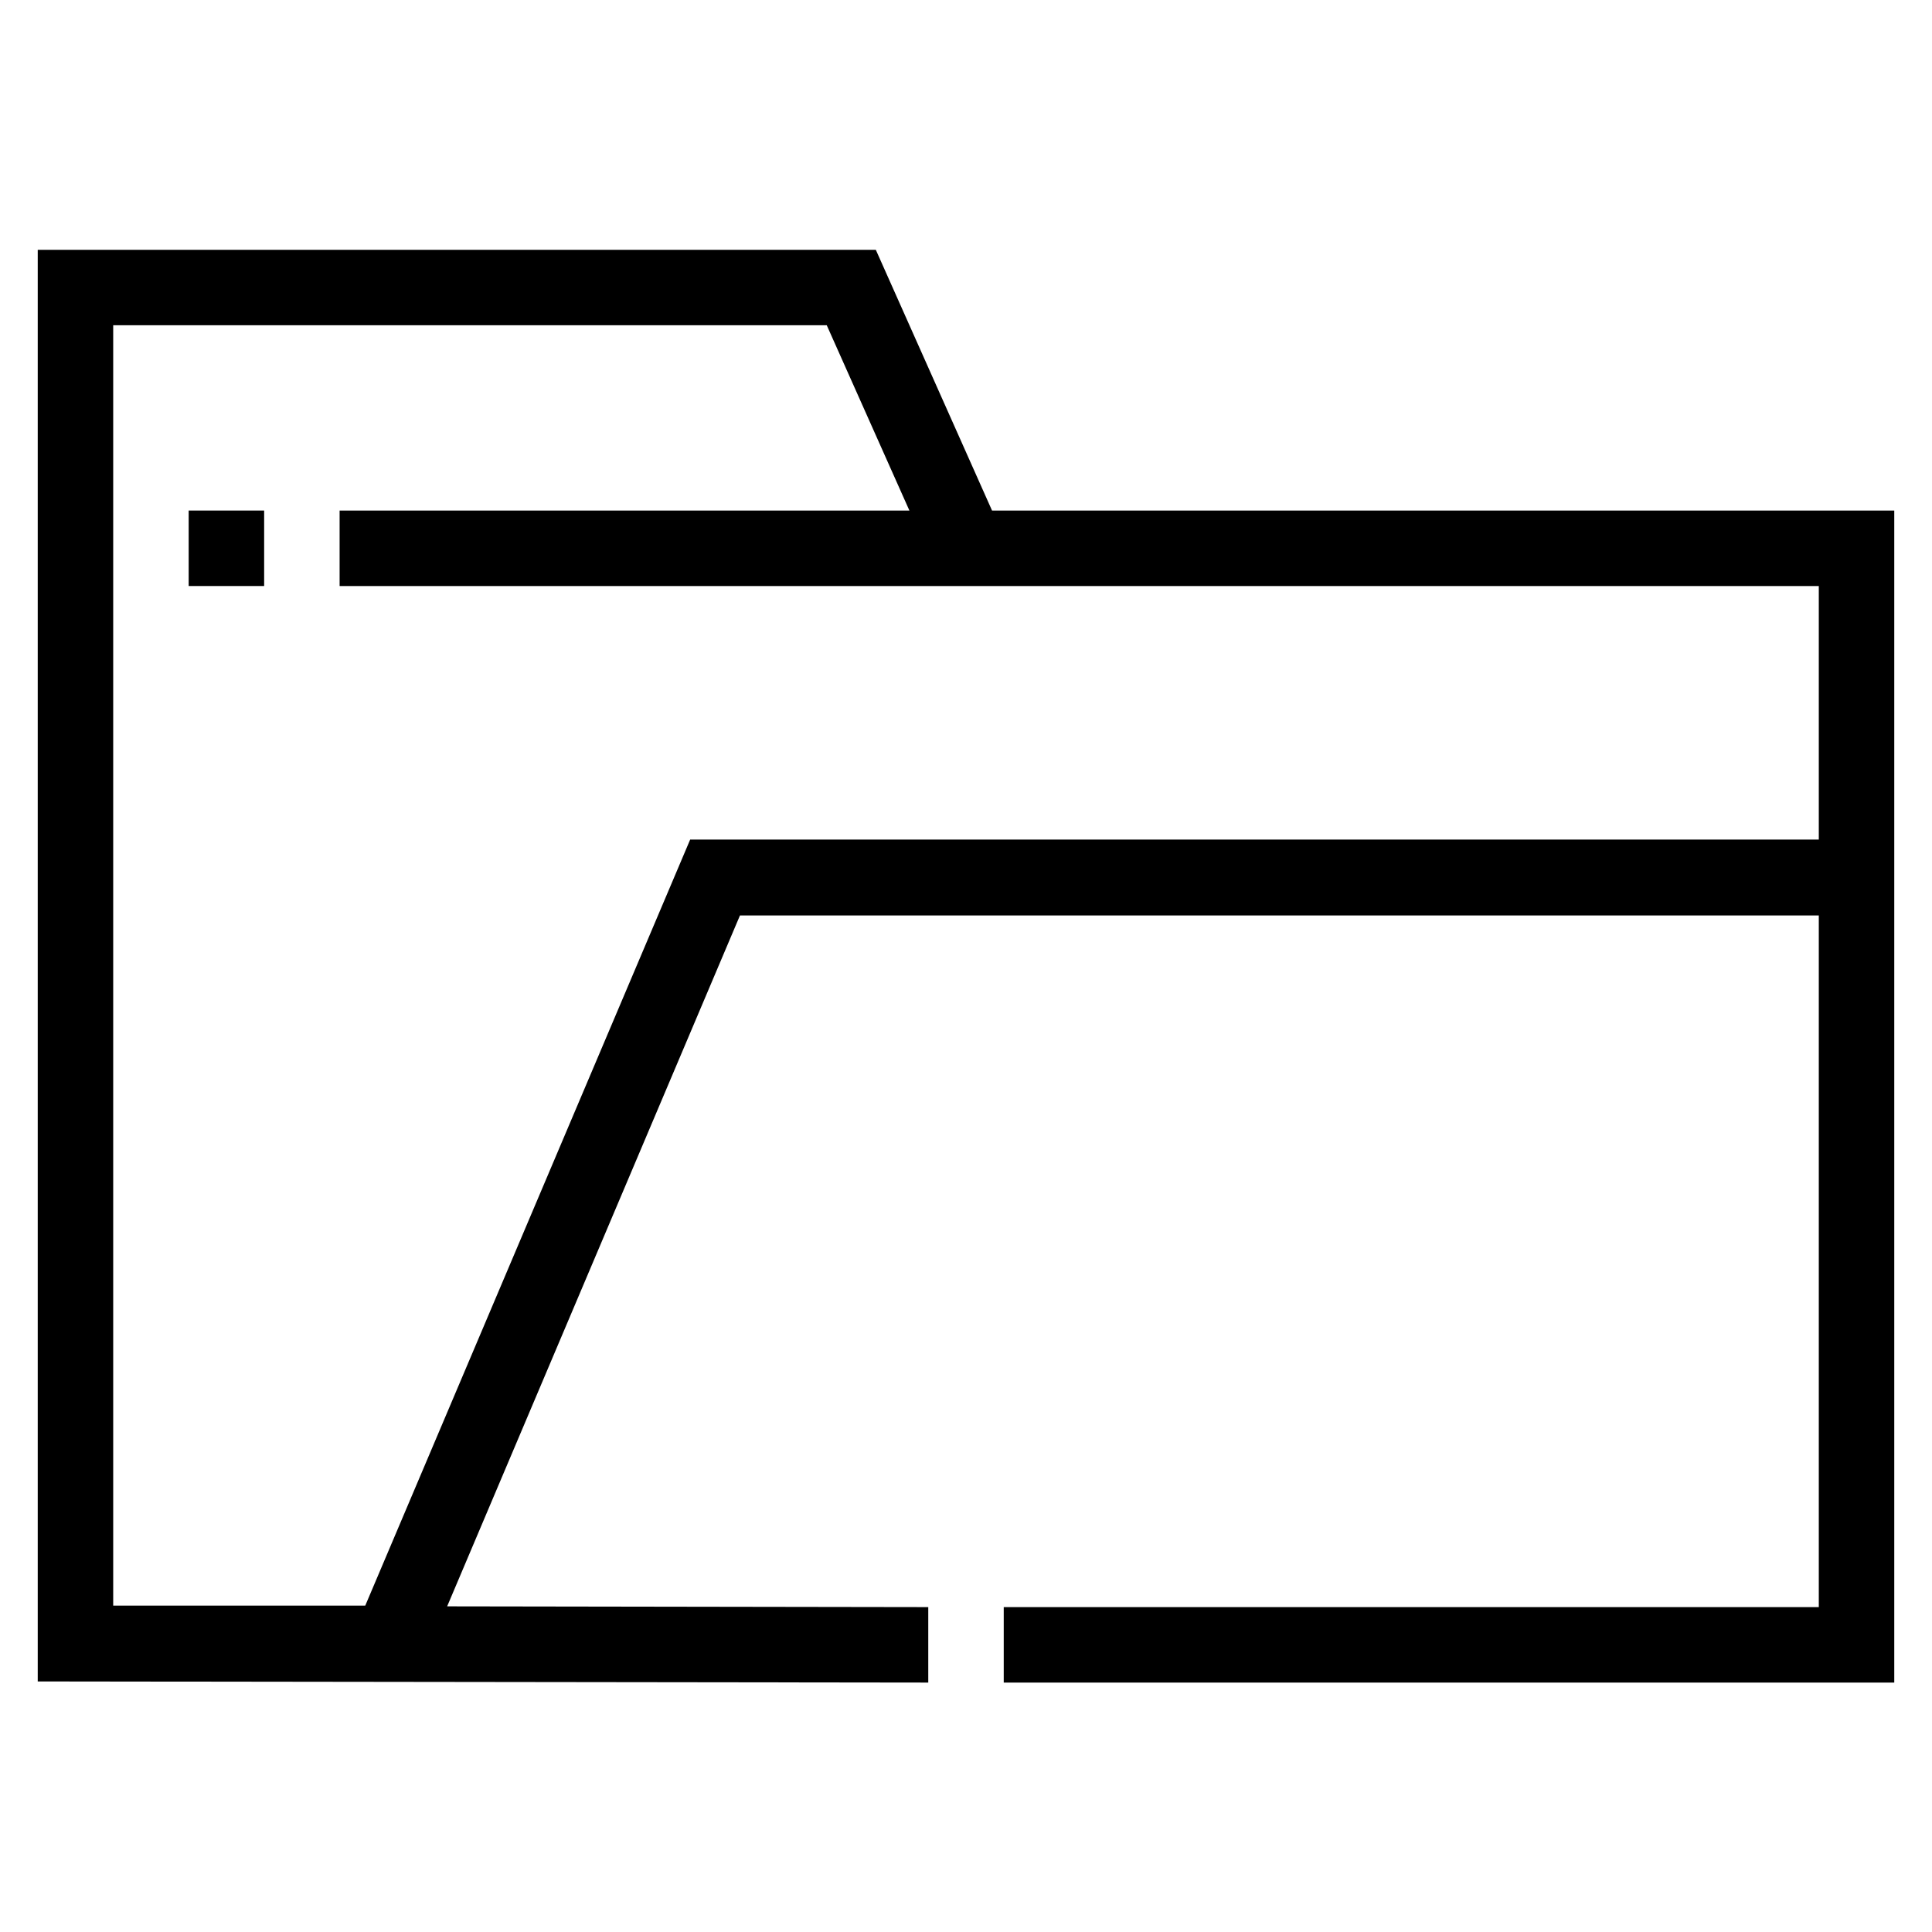<?xml version="1.0" encoding="UTF-8"?> <svg xmlns="http://www.w3.org/2000/svg" xmlns:xlink="http://www.w3.org/1999/xlink" version="1.1" id="Layer_1" x="0px" y="0px" viewBox="0 0 512 512" style="enable-background:new 0 0 512 512;" xml:space="preserve"> <g> <path d="M262.9,135.3l-30.8-69.1H10v379.4l236,0.3v-20l-127.5-0.2l77.6-183.1H482v183.3H266v20h236V135.3H262.9z M482,222.5H182.9 l-86.1,203H30V86.2h189.1l21.9,49.1H90v20h392V222.5z"></path> <rect x="50" y="135.3" width="20" height="20"></rect> </g> </svg> 